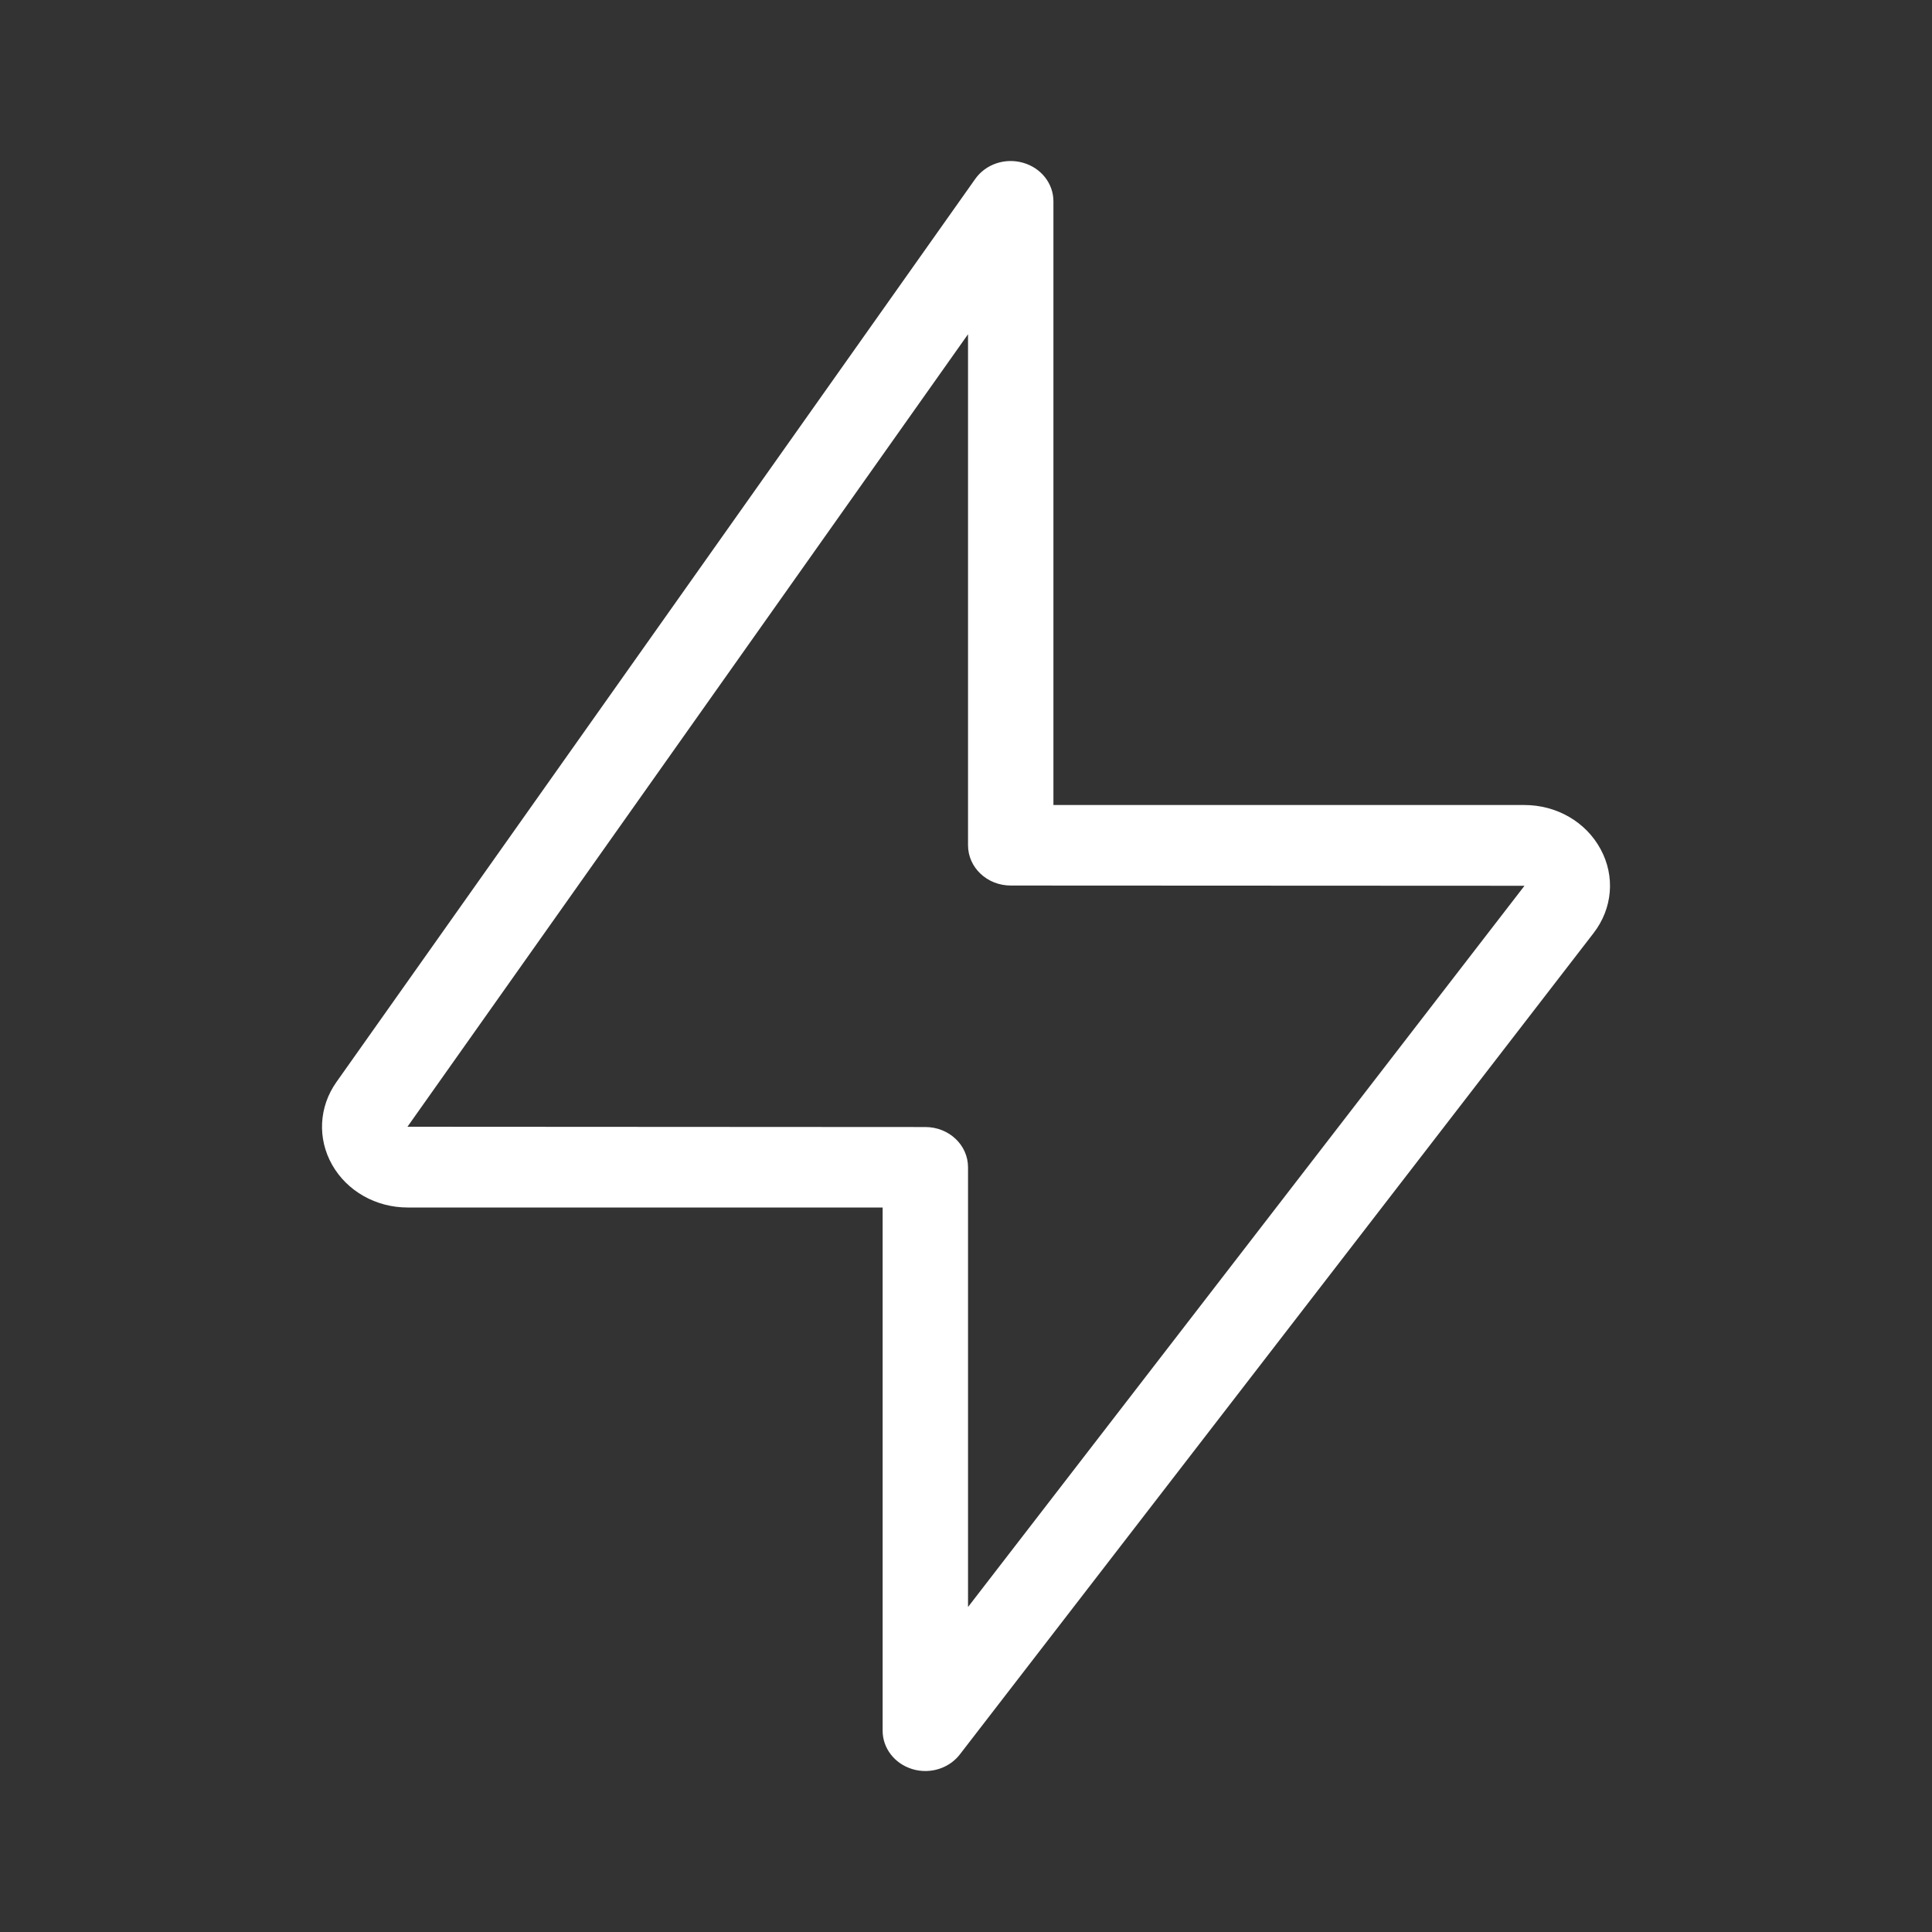 <svg width="40" height="40" viewBox="0 0 40 40" fill="none" xmlns="http://www.w3.org/2000/svg">
<rect x="0" y="0" width="40" height="40" fill="#333333" stroke="none"/>
<path fill-rule="evenodd" clip-rule="evenodd" d="M6.877 24.117C7.186 24.662 7.785 25 8.439 25H18.274V35.833C18.274 36.195 18.521 36.514 18.885 36.626C18.975 36.654 19.066 36.667 19.158 36.667C19.436 36.667 19.703 36.543 19.873 36.323L32.993 19.319C33.387 18.809 33.444 18.142 33.138 17.58C32.834 17.017 32.23 16.667 31.56 16.667H21.81V4.167C21.81 3.8 21.555 3.476 21.182 3.37C20.807 3.262 20.406 3.4 20.191 3.705L6.965 22.403C6.602 22.916 6.568 23.573 6.877 24.117ZM20.042 6.92V17.5C20.042 17.961 20.437 18.334 20.926 18.334L31.563 18.339L20.042 33.271V24.167C20.042 23.706 19.647 23.334 19.158 23.334L8.436 23.328L20.042 6.92Z" fill="white"/>
</svg>
